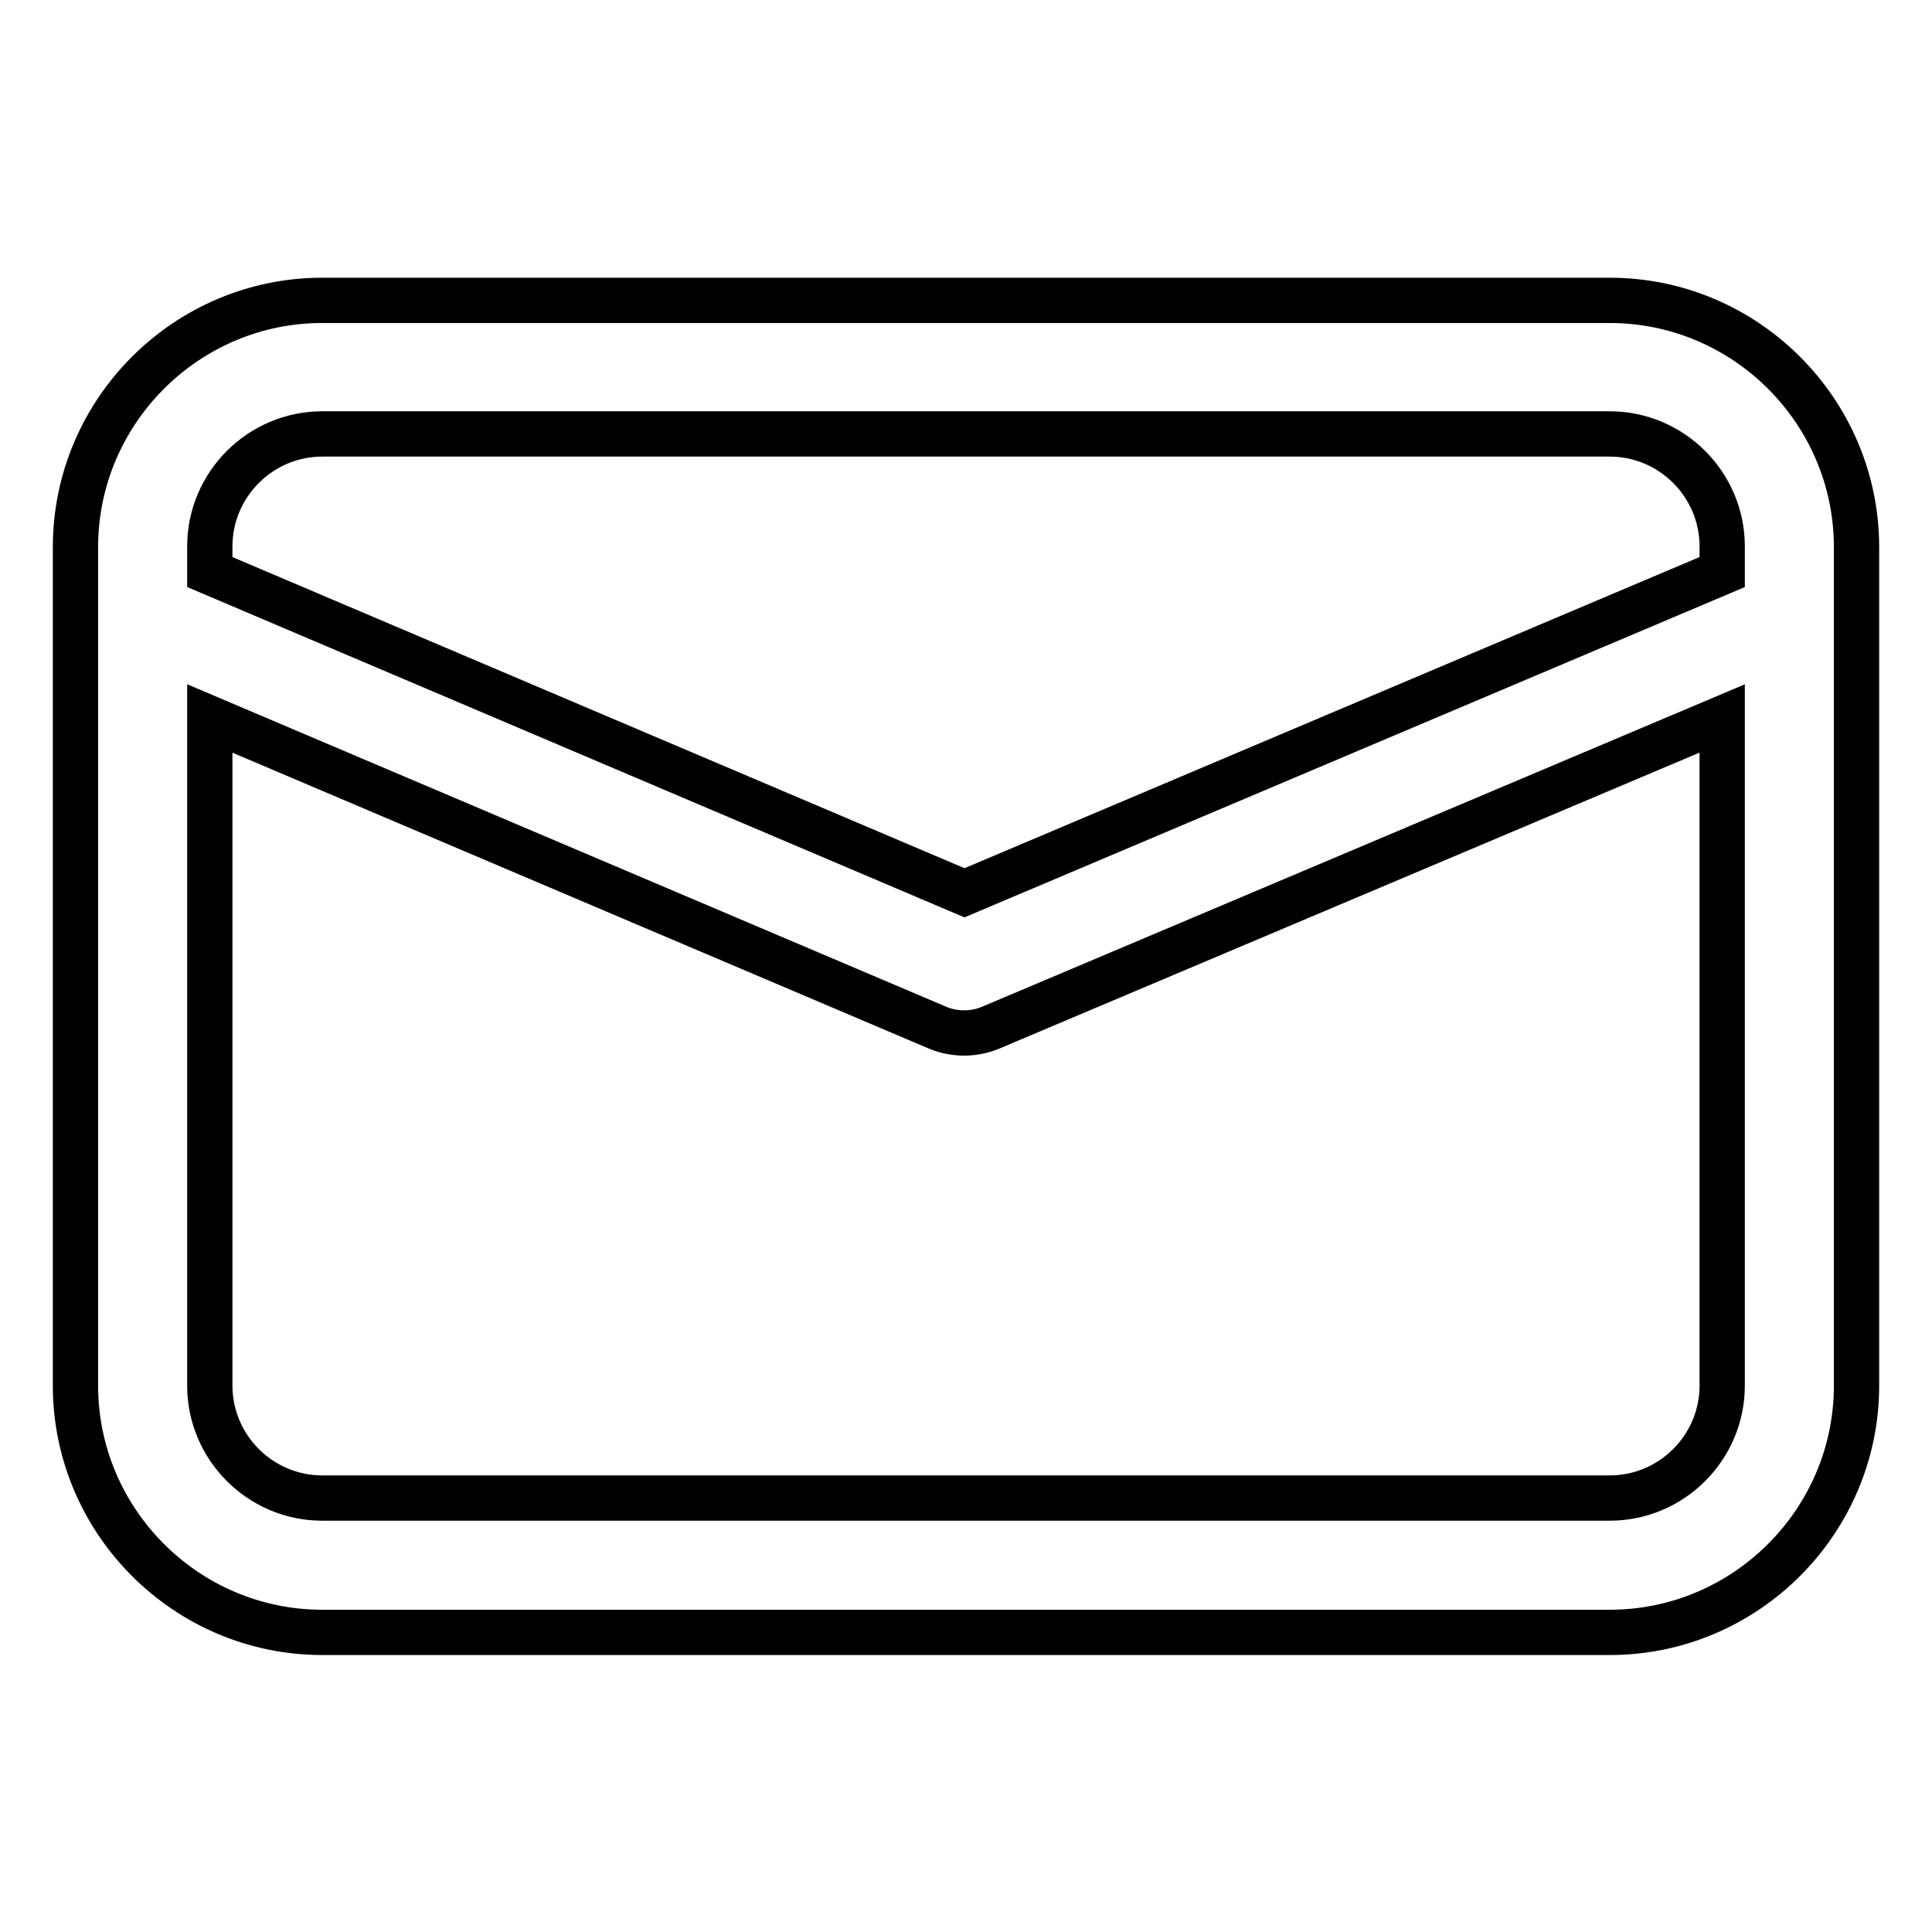 <?xml version="1.0" encoding="utf-8"?>
<!-- Svg Vector Icons : http://www.onlinewebfonts.com/icon -->
<!DOCTYPE svg PUBLIC "-//W3C//DTD SVG 1.1//EN" "http://www.w3.org/Graphics/SVG/1.1/DTD/svg11.dtd">
<svg version="1.1" xmlns="http://www.w3.org/2000/svg" xmlns:xlink="http://www.w3.org/1999/xlink" x="0px" y="0px" viewBox="0 0 256 256" enable-background="new 0 0 256 256" xml:space="preserve">
<g> <path stroke-width="6" fill-opacity="0" stroke="#000000"  d="M246,72.5c0-18-14.7-32.7-32.7-32.7H42.7c-18,0-32.7,14.7-32.7,32.7v111.1c0,18,14.7,32.7,32.7,32.7h170.6 c18,0,32.7-14.7,32.7-32.7V72.5z M42.7,57.5h170.6c8.2,0,14.9,6.7,14.9,14.9v3.4l-100.4,42.5l-100-42.5v-3.4 C27.8,64.2,34.5,57.5,42.7,57.5z M213.3,198.5H42.7c-8.2,0-14.9-6.7-14.9-14.9V95.2l96.5,41c2.2,0.9,4.7,0.9,6.9,0l97-41v88.4 C228.2,191.8,221.5,198.5,213.3,198.5z"/></g>
</svg>